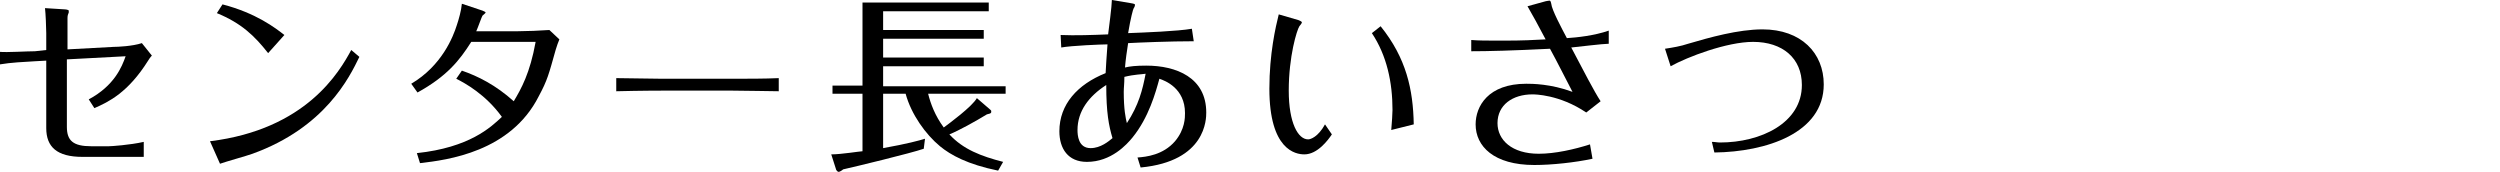 <?xml version="1.0" encoding="utf-8"?>
<!-- Generator: Adobe Illustrator 24.1.1, SVG Export Plug-In . SVG Version: 6.00 Build 0)  -->
<svg version="1.1" id="レイヤー_1" xmlns="http://www.w3.org/2000/svg" xmlns:xlink="http://www.w3.org/1999/xlink" x="0px"
	 y="0px" width="400px" height="27.6px" viewBox="0 0 400 27.6" style="enable-background:new 0 0 400 27.6;" xml:space="preserve">
<g>
	<g>
		<g>
			<path d="M7.4,5.3c0-0.8-0.1-3.2-0.2-4l3.2,0.2c0.2,0,0.6,0.1,0.6,0.2C11,1.8,11,1.9,11,2c-0.1,0.3-0.2,0.4-0.2,0.9v5l7.4-0.4
				c0.6,0,3-0.1,4.5-0.6l1.6,2c-0.3,0.3-0.4,0.5-0.6,0.8c-3.2,5.1-6.3,6.6-8.6,7.6l-0.9-1.4c4.1-2.2,5.3-5.2,5.9-6.9l-9.4,0.5v10.8
				c0,2.2,1,3.1,3.9,3.1h2.8c0.4,0,3.4-0.2,5.6-0.7v2.4h-9.8c-4.1,0-5.8-1.6-5.8-4.6V9.7L5.6,9.8C3.9,9.9,1.7,10,0,10.3v-2
				c1.1,0.1,4.3-0.1,5.6-0.1L7.4,8V5.3z"/>
			<path d="M57.5,9.1c-1.6,3.3-5.5,11.3-17.1,15.5c-0.8,0.3-4.4,1.3-5.2,1.6l-1.6-3.6c15.4-1.9,20.7-11.1,22.6-14.6L57.5,9.1z
				 M42.9,8.5c-2.2-2.8-4.3-4.8-8.2-6.4l0.9-1.4c5.4,1.4,8.5,3.8,9.9,4.9L42.9,8.5z"/>
			<path d="M66.7,24.5c8.4-0.9,11.8-4.1,13.6-5.8c-2.6-3.6-5.9-5.4-7.3-6.1l0.9-1.3c2.6,0.9,5.4,2.3,8.3,4.9c1.2-2,2.6-4.5,3.5-9.5
				H75.4c-1.9,3-3.9,5.5-8.6,8.1l-1-1.4c4.9-2.9,6.7-7.5,7.3-9.4c0.3-0.9,0.7-2.3,0.8-3.4l3.3,1.1c0.2,0.1,0.5,0.2,0.5,0.3
				c0,0.1-0.4,0.4-0.5,0.5c-0.1,0.1-0.8,2.1-1,2.5h6.6c1.3,0,3.8-0.1,5.1-0.2l1.6,1.5c-0.2,0.5-0.4,1-0.6,1.7
				c-1.1,3.9-1.3,4.8-2.7,7.4c-4.5,8.9-14.6,10.2-19,10.7L66.7,24.5z"/>
			<path d="M98.6,12.5c1.9,0,5.3,0.1,7.3,0.1h11.3c2.3,0,5.2,0,7.4-0.1v2.1c-0.9,0-5.6-0.1-7.4-0.1H106c-0.3,0-3.5,0-7.4,0.1V12.5z"
				/>
			<path d="M158.5,17.6c0.1,0.1,0.1,0.1,0.1,0.3c0,0.3-0.4,0.3-0.7,0.4c-1.8,1.1-4.5,2.6-6,3.2c2.2,2.4,5.1,3.5,8.6,4.4l-0.8,1.4
				c-4.9-1-7.6-2.5-9.3-3.9c-2.3-1.9-4.6-5.1-5.5-8.4h-3.6v8.7c3.9-0.7,5.7-1.2,6.7-1.5l-0.2,1.6c-2,0.7-11.1,2.9-12.9,3.3
				c-0.2,0.2-0.6,0.4-0.7,0.4c-0.2,0-0.3-0.2-0.4-0.3l-0.8-2.5c1.6,0,4.6-0.5,5-0.5V15h-4.8v-1.3h4.8V0.4h20.2v1.4h-16.9v3h16.1v1.4
				h-16.1v3h16.1v1.4h-16.1v3.2h19.6V15h-12.4c0.4,1.6,1.1,3.5,2.5,5.4c0.8-0.6,4.5-3.3,5.3-4.7L158.5,17.6z"/>
			<path d="M191,6.6c-3.8,0-8.7,0.2-10.5,0.3c-0.2,1.3-0.4,2.6-0.5,3.9c0.8-0.2,1.8-0.3,3.4-0.3c4.8,0,9.6,1.9,9.6,7.5
				c0,1,0,7.8-10.5,8.8l-0.5-1.6c1.4-0.1,4.1-0.4,6-2.6c1.6-1.9,1.6-3.8,1.6-4.5c0-4-3.2-5.2-4.1-5.5c-0.6,2.2-1.7,6.2-4.3,9.4
				c-0.9,1.1-3.4,3.9-7.3,3.9c-3,0-4.4-2.1-4.4-4.9c0-4.3,2.9-7.5,7.4-9.3c0.1-1.5,0.1-2.2,0.3-4.6c-0.9,0-5.8,0.2-7.4,0.5l-0.1-2
				c2.3,0.1,5.2,0,7.6-0.1c0.1-0.8,0.6-4.6,0.6-5.5l3,0.5c0.7,0.1,0.7,0.2,0.7,0.3c0,0.1-0.1,0.4-0.2,0.5c-0.1,0.1-0.5,1.6-0.9,4
				c2.6-0.1,7.9-0.3,10.2-0.7L191,6.6z M172.4,20.8c0,0.8,0.1,2.9,2.1,2.9c1.6,0,2.9-1.1,3.5-1.6c-0.6-2-1-4.1-1-8.5
				C174.2,15.4,172.4,17.8,172.4,20.8z M179.9,12.3c0,1.1-0.1,1.7-0.1,2.4c0,2.8,0.3,4.2,0.5,5c1.9-2.9,2.5-5.3,3-7.9
				C182.7,11.9,181.5,11.9,179.9,12.3z"/>
			<path d="M207.7,3.2c0.2,0.1,0.6,0.2,0.6,0.4c0,0.1-0.3,0.5-0.4,0.6c-0.4,0.6-1.7,4.8-1.7,10.3c0,5.2,1.5,7.8,3.1,7.8
				c0.4,0,1.6-0.4,2.7-2.4l1.1,1.6c-0.6,0.9-2.3,3.2-4.4,3.2c-1.4,0-5.6-0.7-5.6-10.5c0-5.6,1-9.9,1.5-11.9L207.7,3.2z M220.9,4.2
				c4.1,5.1,5.2,10.1,5.3,15.7l-3.6,0.9c0.1-1.2,0.2-2.6,0.2-3.2c0-4.4-0.9-8.7-3.3-12.3L220.9,4.2z"/>
			<path d="M235.4,6.4c1.3,0.1,2.3,0.1,5.2,0.1c3.1,0,4.8-0.1,6.7-0.2c-1.1-2.1-2.2-4.1-2.9-5.3l2.9-0.8c0.1,0,0.4-0.1,0.6-0.1
				c0.1,0,0.2,0,0.3,0.5c0.1,1,1.6,3.8,2.5,5.5c1.6-0.1,4.4-0.4,6.7-1.2V7c-0.9,0-5,0.5-6,0.6c1.9,3.6,3.7,7.1,4.7,8.6l-2.3,1.8
				c-4.3-2.9-8.3-2.9-8.6-2.9c-3.2,0-5.6,1.7-5.6,4.6c0,2.7,2.3,4.9,6.6,4.9c2.6,0,5.7-0.7,8.2-1.5l0.4,2.3c-2.8,0.6-6.5,1-9.3,1
				c-6.5,0-9.4-3-9.4-6.5c0-2.9,2-6.5,8.1-6.5c0.9,0,3.9,0,7.4,1.3c-1.1-2.1-2.5-4.9-3.6-6.9c-6,0.3-10,0.4-12.6,0.4V6.4z"/>
			<path d="M266.4,7.8c1.3-0.2,2.5-0.4,3.7-0.8c3.4-1,8-2.3,11.9-2.3c6.2,0,9.8,3.8,9.8,8.8c0,7.8-9.2,10.8-17.5,10.9l-0.4-1.7
				c0.5,0,0.9,0.1,1.3,0.1c6.5,0,13.1-3.1,13.1-9.2c0-4.3-3.1-6.9-7.8-6.9c-4.2,0-10.5,2.4-13.2,3.9L266.4,7.8z"/>
		</g>
	</g>
</g>
</svg>
